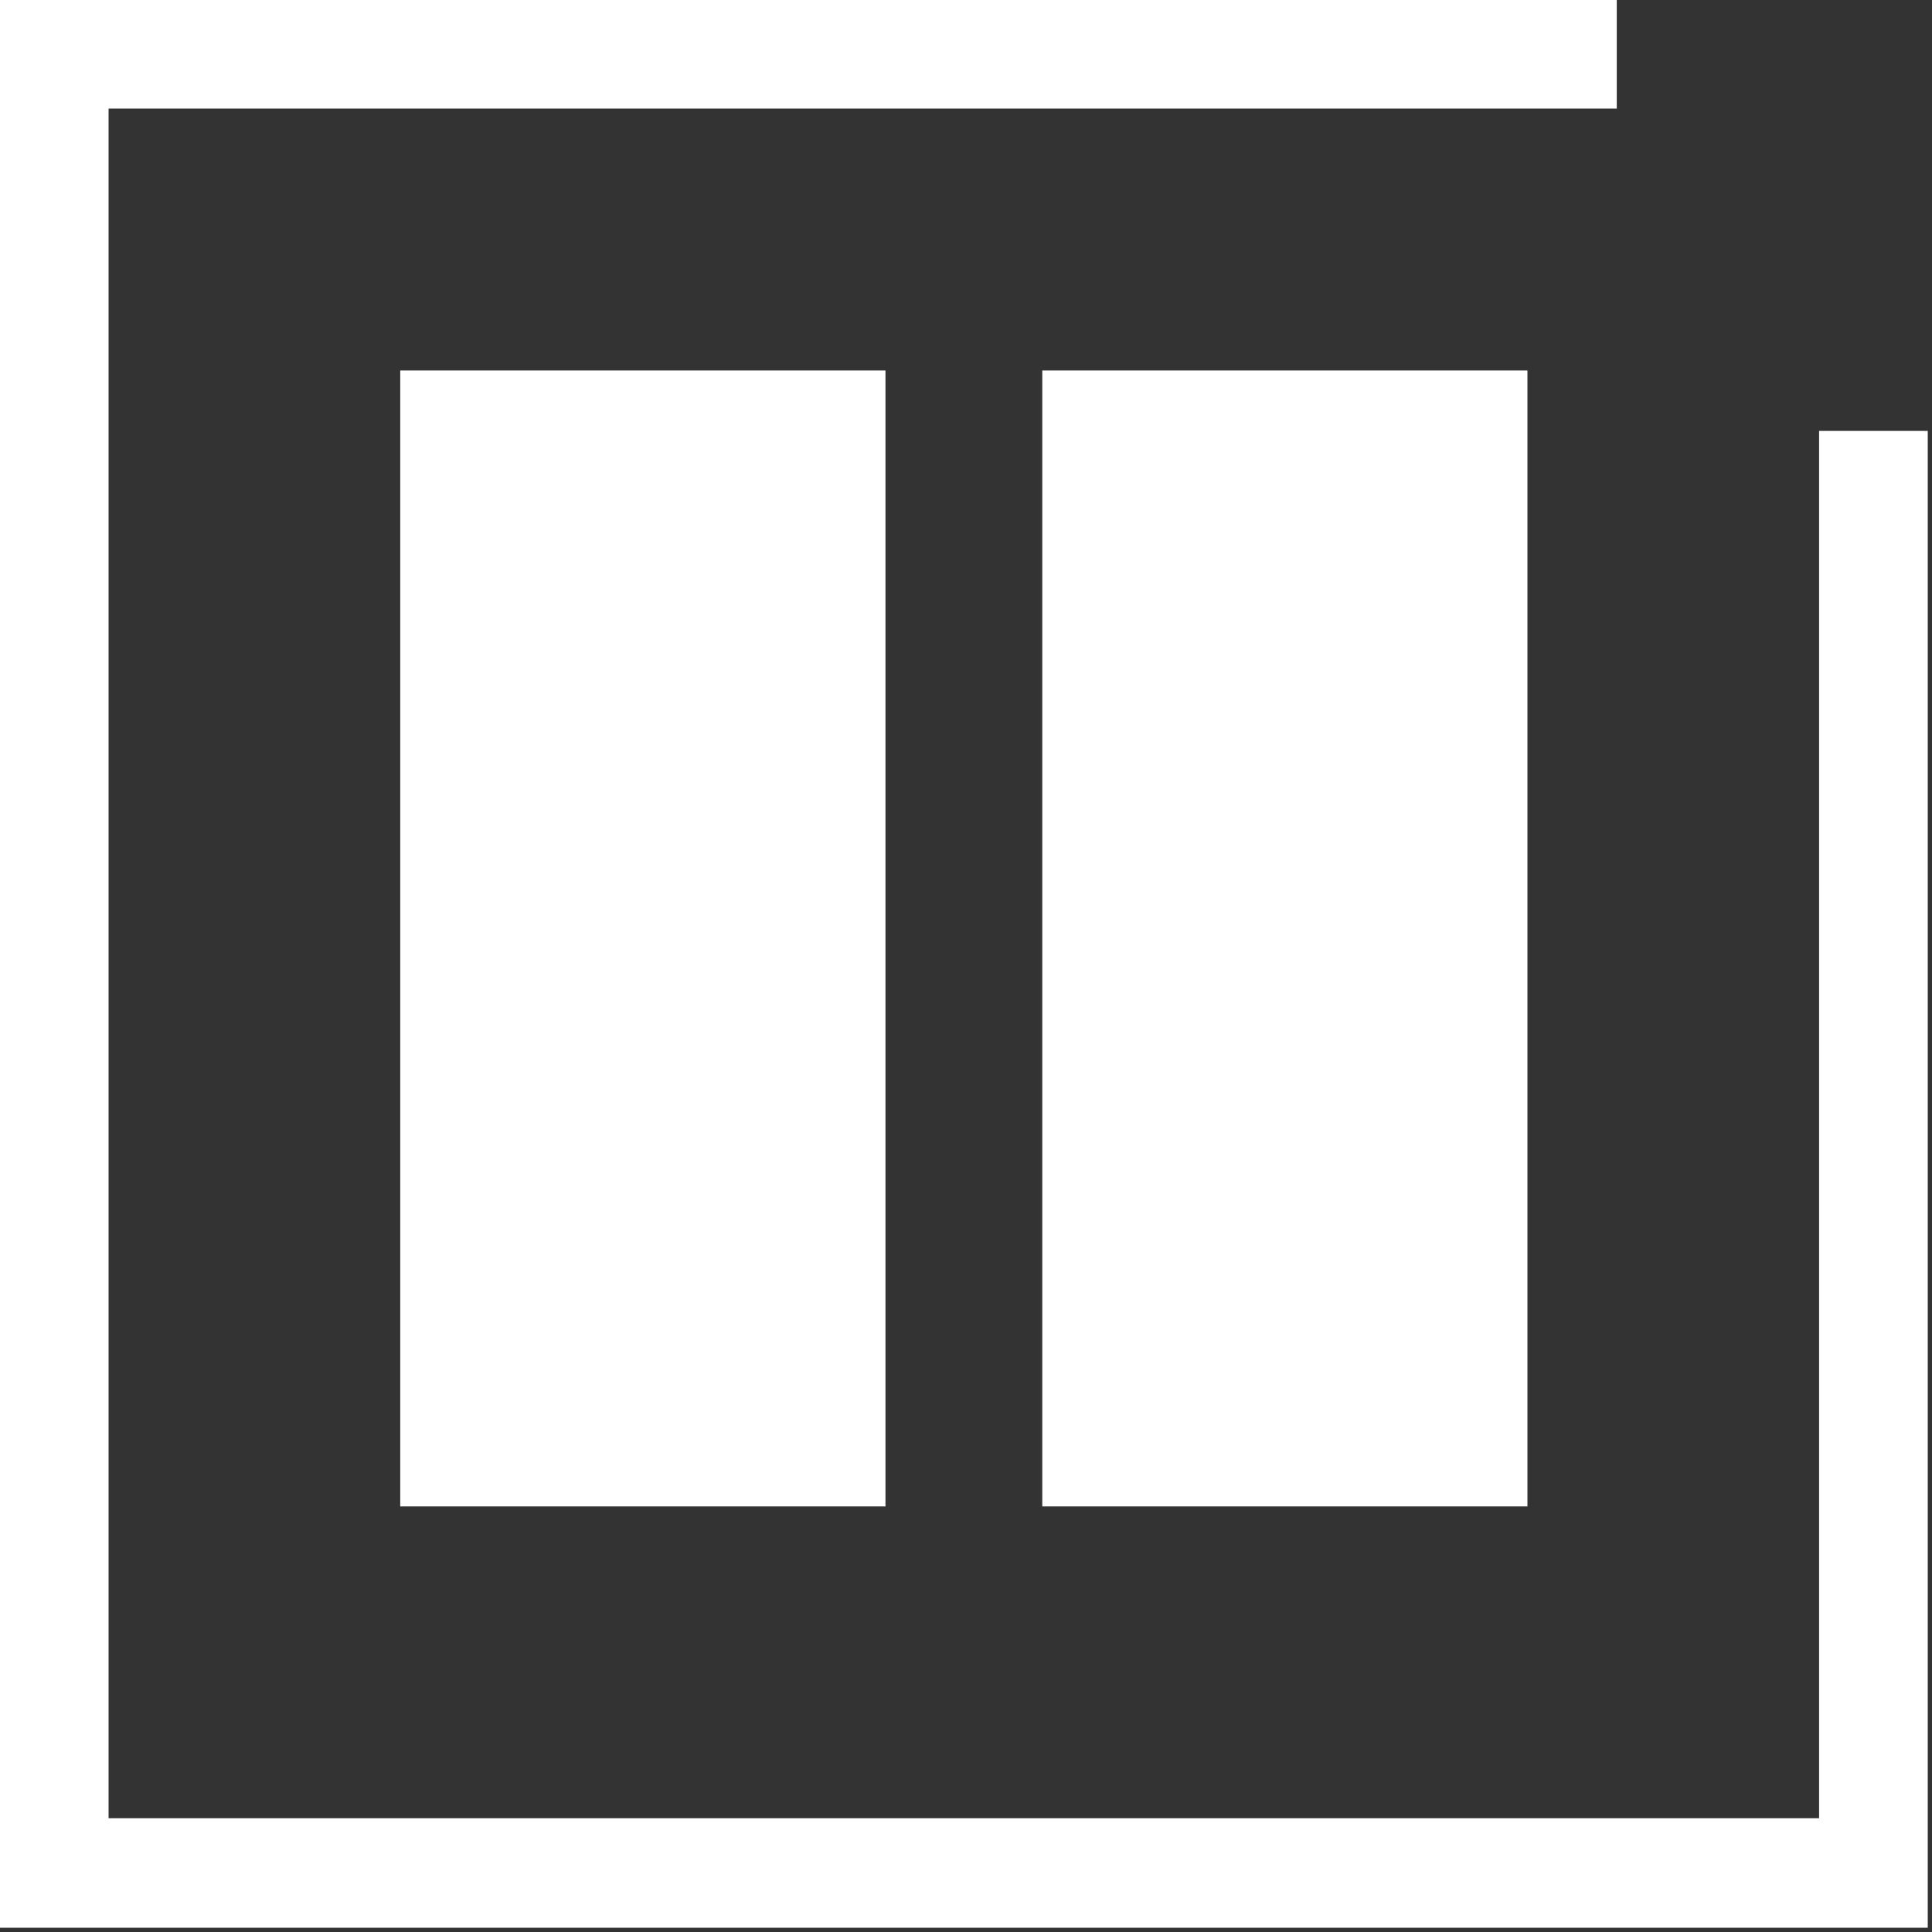 <svg preserveAspectRatio="none" width="100%" height="100%" overflow="visible" style="display: block;" viewBox="0 0 25 25" fill="none" xmlns="http://www.w3.org/2000/svg">
<rect x="0" y="0" width="25" height="25" fill="#333333" stroke="none"/>
<g id="Group">
<path id="Vector" d="M0 0V24.945H24.945V5.576H23.539V23.528H1.405V1.405H20.921V0H0Z" fill="white"/>
<path id="Vector_2" d="M11.458 4.794H5.179V19.493H11.458V4.794Z" fill="white"/>
<path id="Vector_3" d="M19.765 4.794H13.487V19.493H19.765V4.794Z" fill="white"/>
</g>
</svg>
